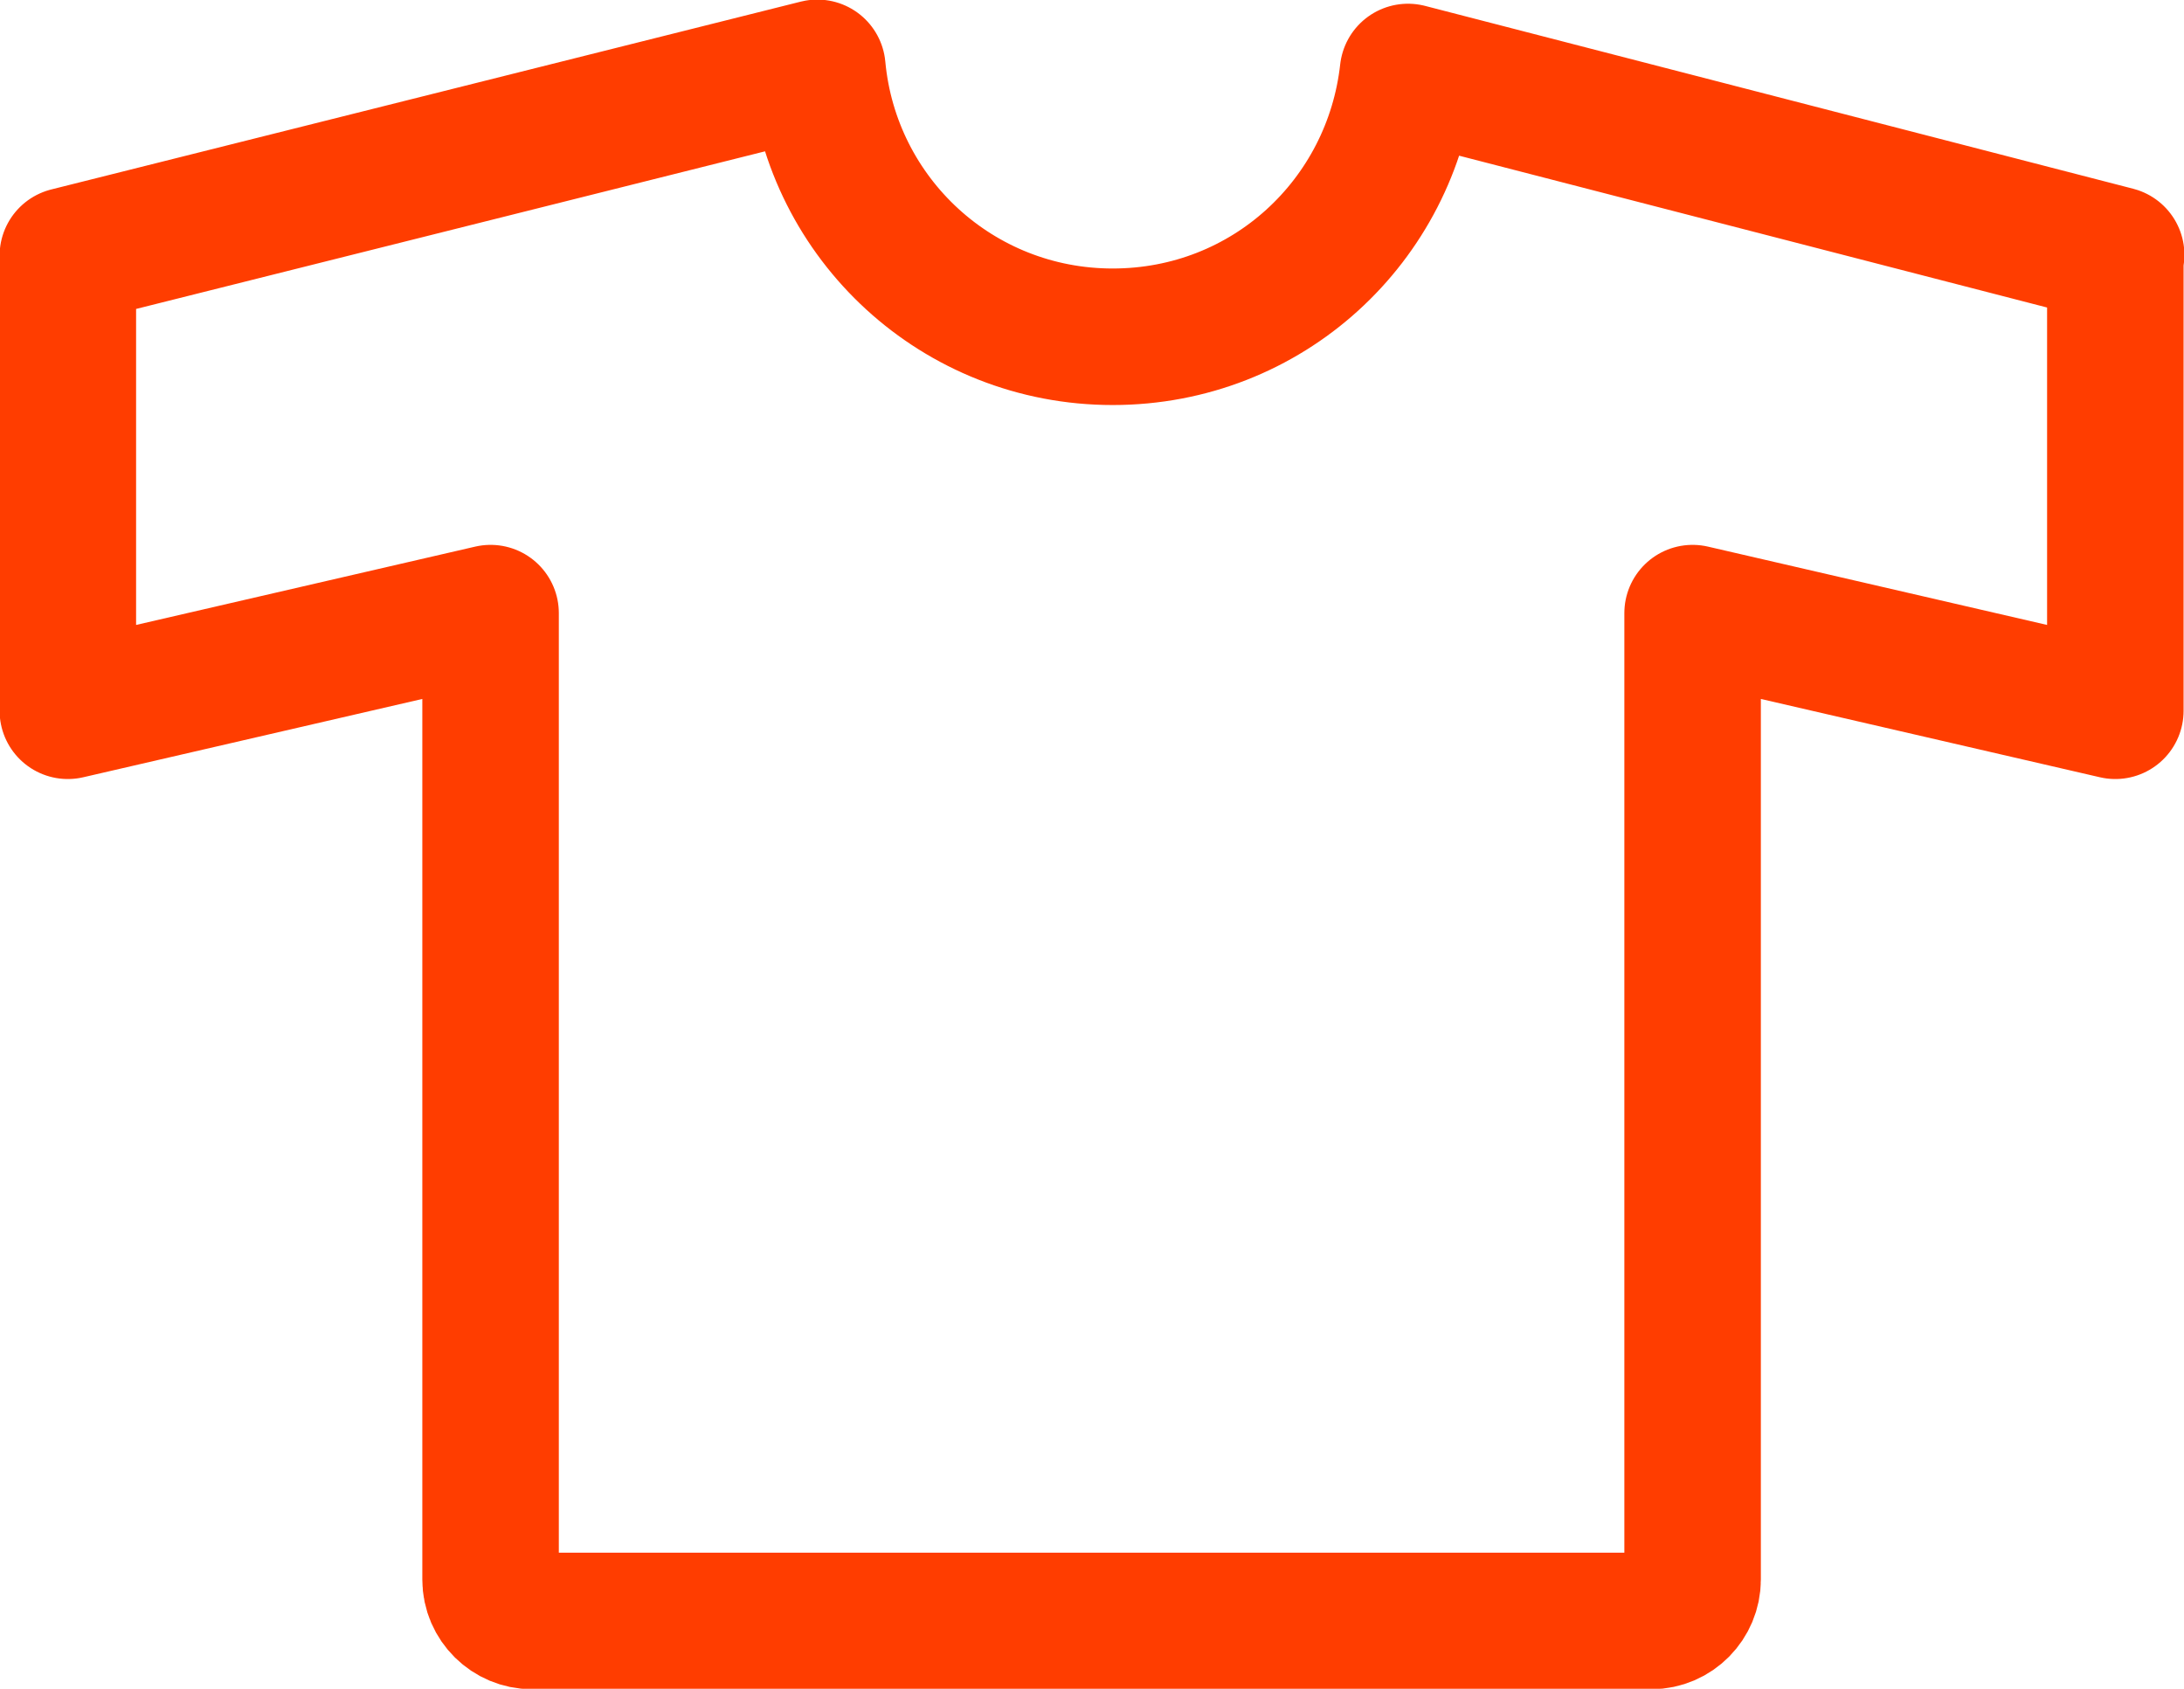 <?xml version="1.0" encoding="UTF-8"?> <svg xmlns="http://www.w3.org/2000/svg" id="_Слой_2" data-name="Слой 2" viewBox="0 0 26.4 20.41"><defs><style> .cls-1 { fill: none; stroke: #ff3d00; stroke-linecap: round; stroke-linejoin: round; stroke-width: 1.65px; } </style></defs><g id="_Слой_1-2" data-name="Слой 1"><path class="cls-1" d="m25.57,3.09v5.5l-5.11-1.18v11.68c0,.27-.22.5-.5.5H6.43c-.27,0-.5-.22-.5-.5V7.41l-5.11,1.18V3.09L9.88.82c.17,1.83,1.7,3.25,3.57,3.25s3.37-1.4,3.57-3.2l8.56,2.21Z"></path></g></svg> 